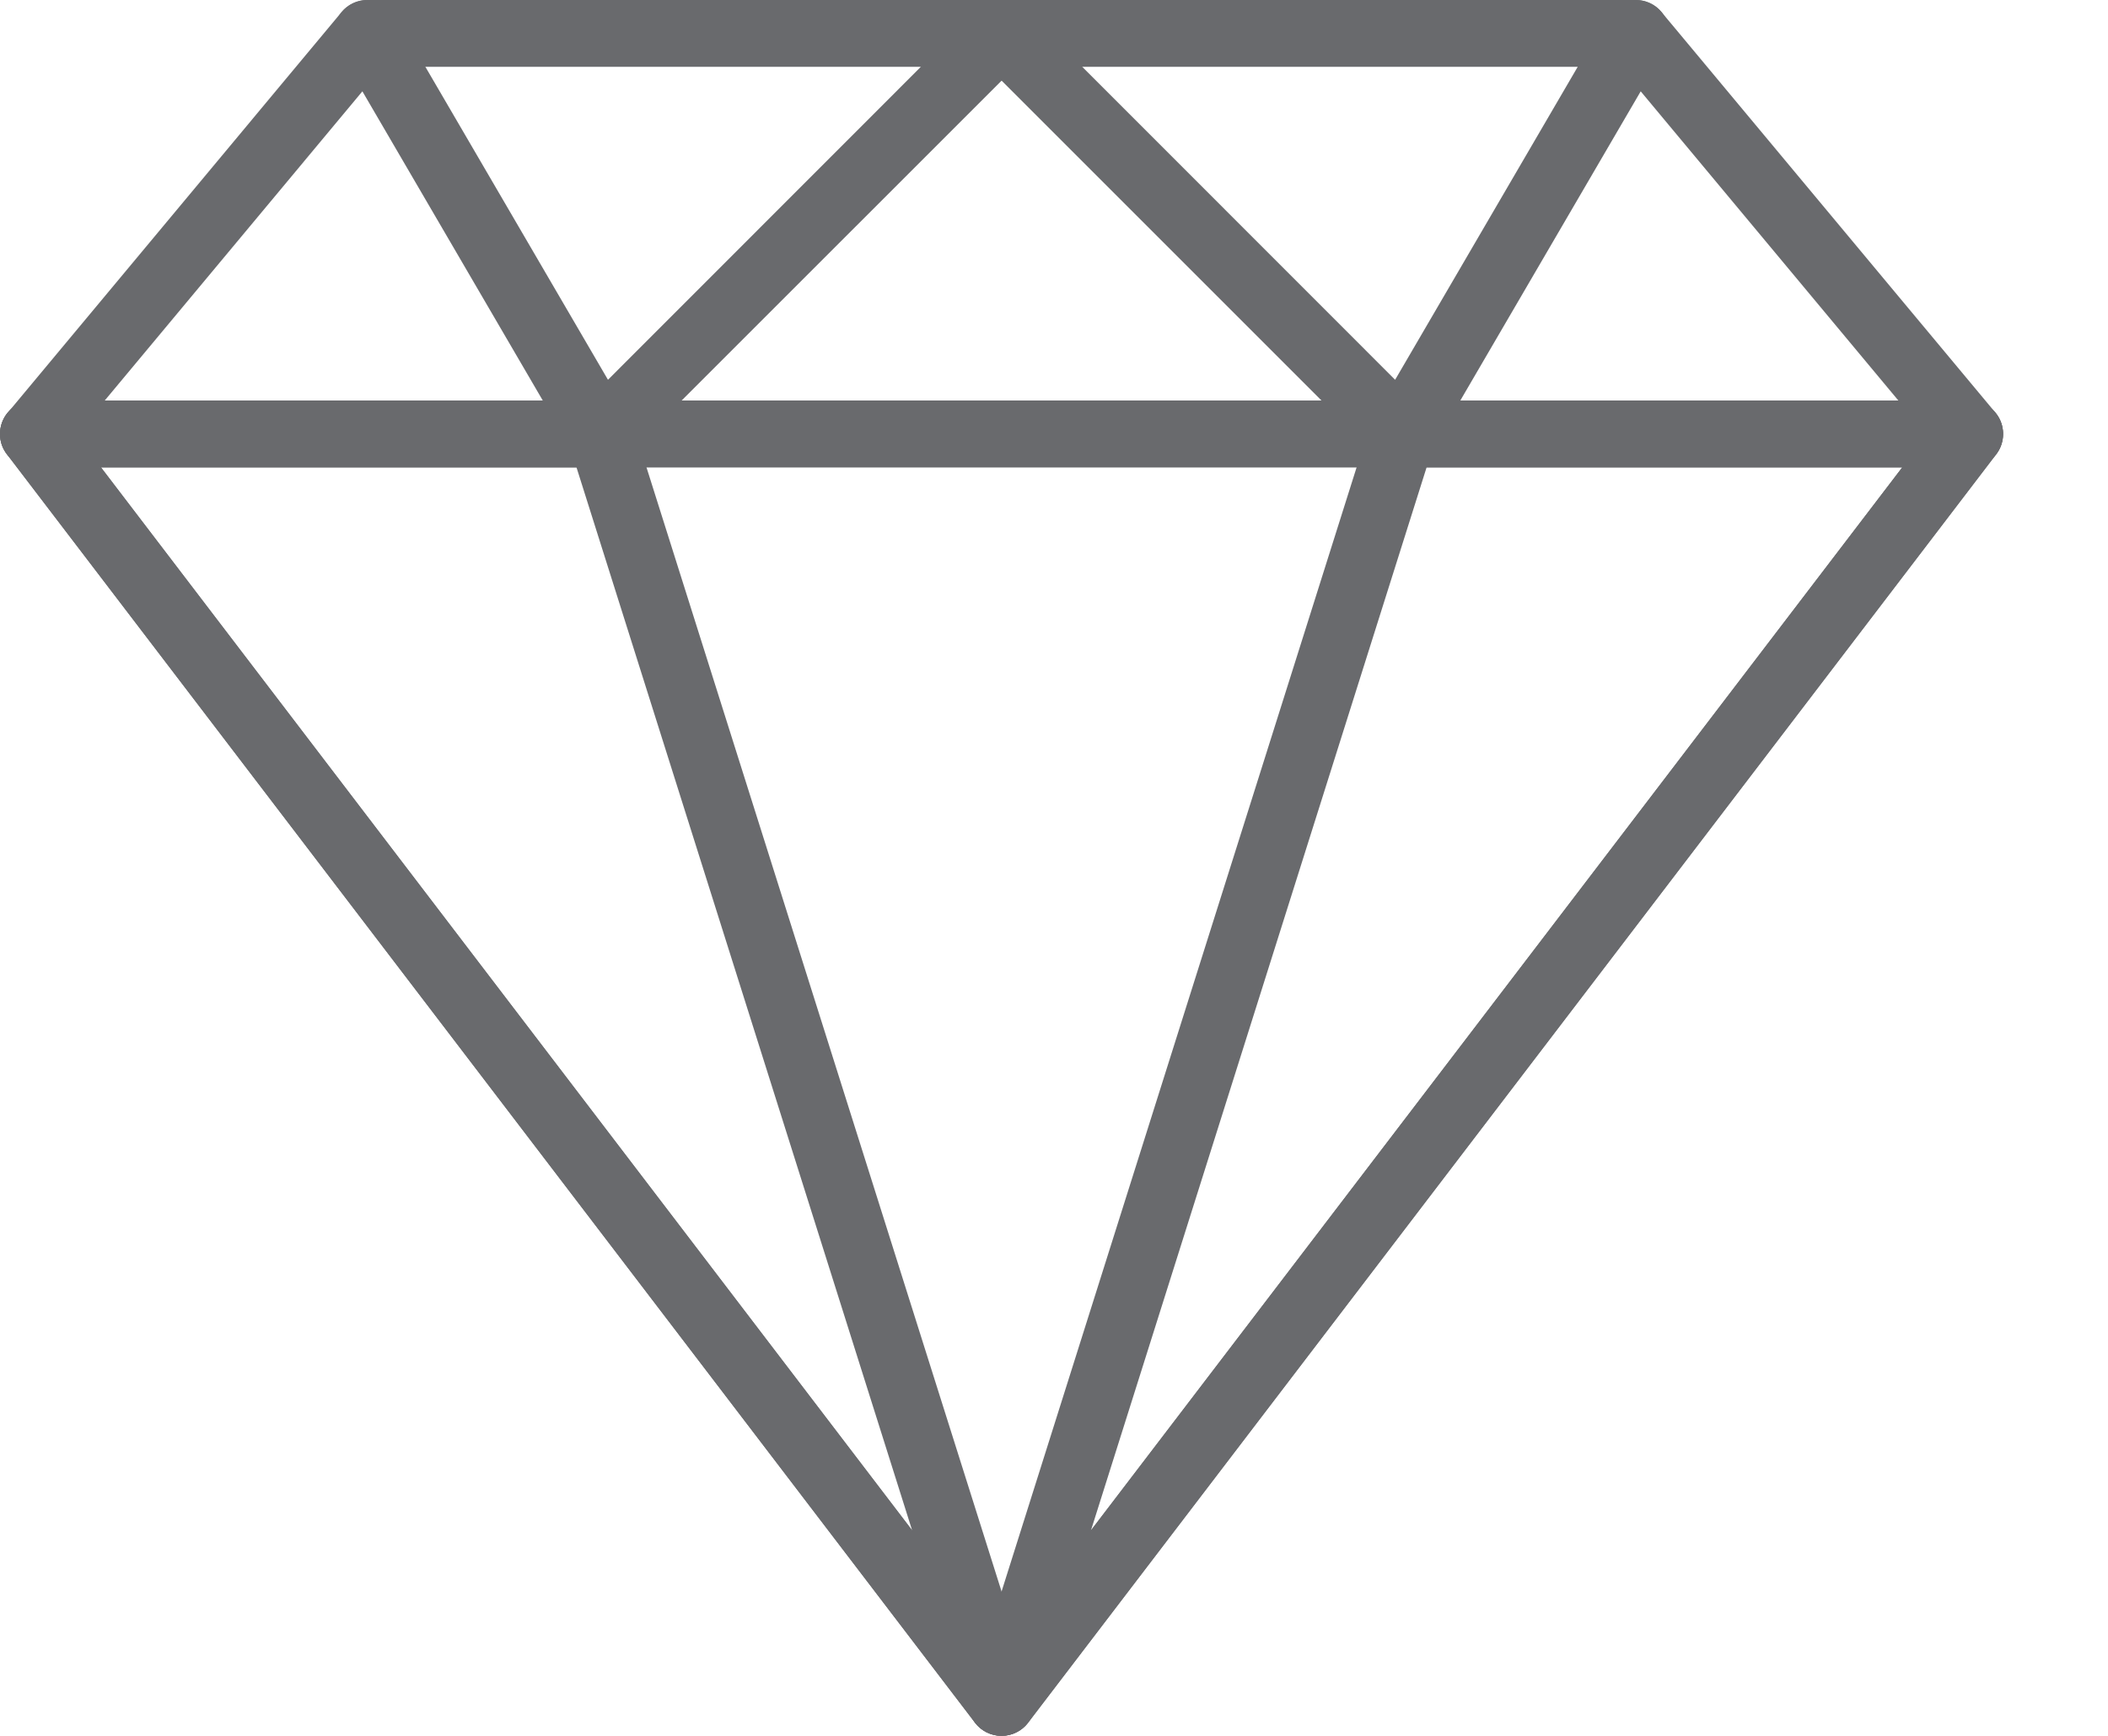 <?xml version="1.0" encoding="UTF-8"?>
<svg width="17px" height="14px" viewBox="0 0 17 14" version="1.1" xmlns="http://www.w3.org/2000/svg" xmlns:xlink="http://www.w3.org/1999/xlink">
    <title>diamond</title>
    <g id="Page-1" stroke="none" stroke-width="1" fill="none" fill-rule="evenodd">
        <g id="Add-To-Wishlist" transform="translate(-109, 0)" fill="#696A6D" fill-rule="nonzero">
            <g id="diamond" transform="translate(109, 0)">
                <path d="M16.092,3.328 L13.399,0.097 C13.348,0.036 13.272,0 13.192,0 L2.962,0 C2.882,0 2.806,0.036 2.755,0.097 L0.063,3.328 C-0.004,3.408 -0.019,3.52 0.025,3.614 C0.07,3.709 0.165,3.769 0.269,3.769 L15.885,3.769 C15.989,3.769 16.084,3.709 16.129,3.614 C16.173,3.52 16.159,3.408 16.092,3.328 Z M0.844,3.231 L3.088,0.538 L13.066,0.538 L15.31,3.231 L0.844,3.231 Z" id="Shape"></path>
                <path d="M8.326,0.166 C8.284,0.065 8.186,0 8.077,0 L2.962,0 C2.866,0 2.777,0.051 2.729,0.135 C2.68,0.219 2.681,0.321 2.729,0.405 L4.614,3.636 C4.656,3.708 4.729,3.756 4.812,3.767 C4.823,3.768 4.835,3.769 4.846,3.769 C4.917,3.769 4.986,3.741 5.037,3.69 L8.268,0.46 C8.345,0.383 8.368,0.267 8.326,0.166 Z M4.903,3.063 L3.43,0.538 L7.427,0.538 L4.903,3.063 Z" id="Shape"></path>
                <path d="M16.126,3.38 C16.08,3.289 15.987,3.23 15.884,3.23 L0.269,3.23 C0.167,3.23 0.073,3.289 0.028,3.38 C-0.017,3.472 -0.007,3.582 0.055,3.663 L7.863,13.894 C7.914,13.961 7.993,14 8.077,14 C8.161,14 8.24,13.961 8.291,13.894 L16.098,3.663 C16.16,3.582 16.171,3.472 16.126,3.38 Z M8.077,13.287 L0.814,3.769 L15.341,3.769 L8.077,13.287 Z" id="Shape"></path>
                <path d="M8.334,13.649 L5.103,3.419 C5.068,3.307 4.964,3.23 4.846,3.23 L0.269,3.23 C0.167,3.23 0.074,3.289 0.028,3.38 C-0.017,3.472 -0.007,3.582 0.056,3.663 L7.863,13.894 C7.916,13.963 7.995,14 8.077,14 C8.119,14 8.162,13.99 8.201,13.969 C8.317,13.909 8.373,13.774 8.334,13.649 Z M0.814,3.769 L4.649,3.769 L7.356,12.343 L0.814,3.769 Z" id="Shape"></path>
                <path d="M13.426,0.135 C13.378,0.051 13.289,0 13.192,0 L8.077,0 C7.968,0 7.87,0.065 7.828,0.166 C7.787,0.267 7.81,0.383 7.887,0.46 L11.117,3.69 C11.168,3.741 11.237,3.769 11.308,3.769 C11.319,3.769 11.331,3.768 11.343,3.767 C11.425,3.756 11.498,3.708 11.54,3.636 L13.425,0.405 C13.474,0.321 13.474,0.219 13.426,0.135 Z M11.251,3.063 L8.727,0.538 L12.724,0.538 L11.251,3.063 Z" id="Shape"></path>
                <path d="M16.126,3.381 C16.081,3.289 15.987,3.231 15.885,3.231 L11.308,3.231 C11.19,3.231 11.087,3.307 11.051,3.419 L7.82,13.65 C7.781,13.774 7.837,13.91 7.953,13.97 C7.993,13.99 8.035,14 8.077,14 C8.159,14 8.239,13.963 8.291,13.894 L16.099,3.664 C16.161,3.582 16.171,3.473 16.126,3.381 Z M8.798,12.343 L11.505,3.769 L15.341,3.769 L8.798,12.343 Z" id="Shape"></path>
            </g>
        </g>
    </g>
</svg>